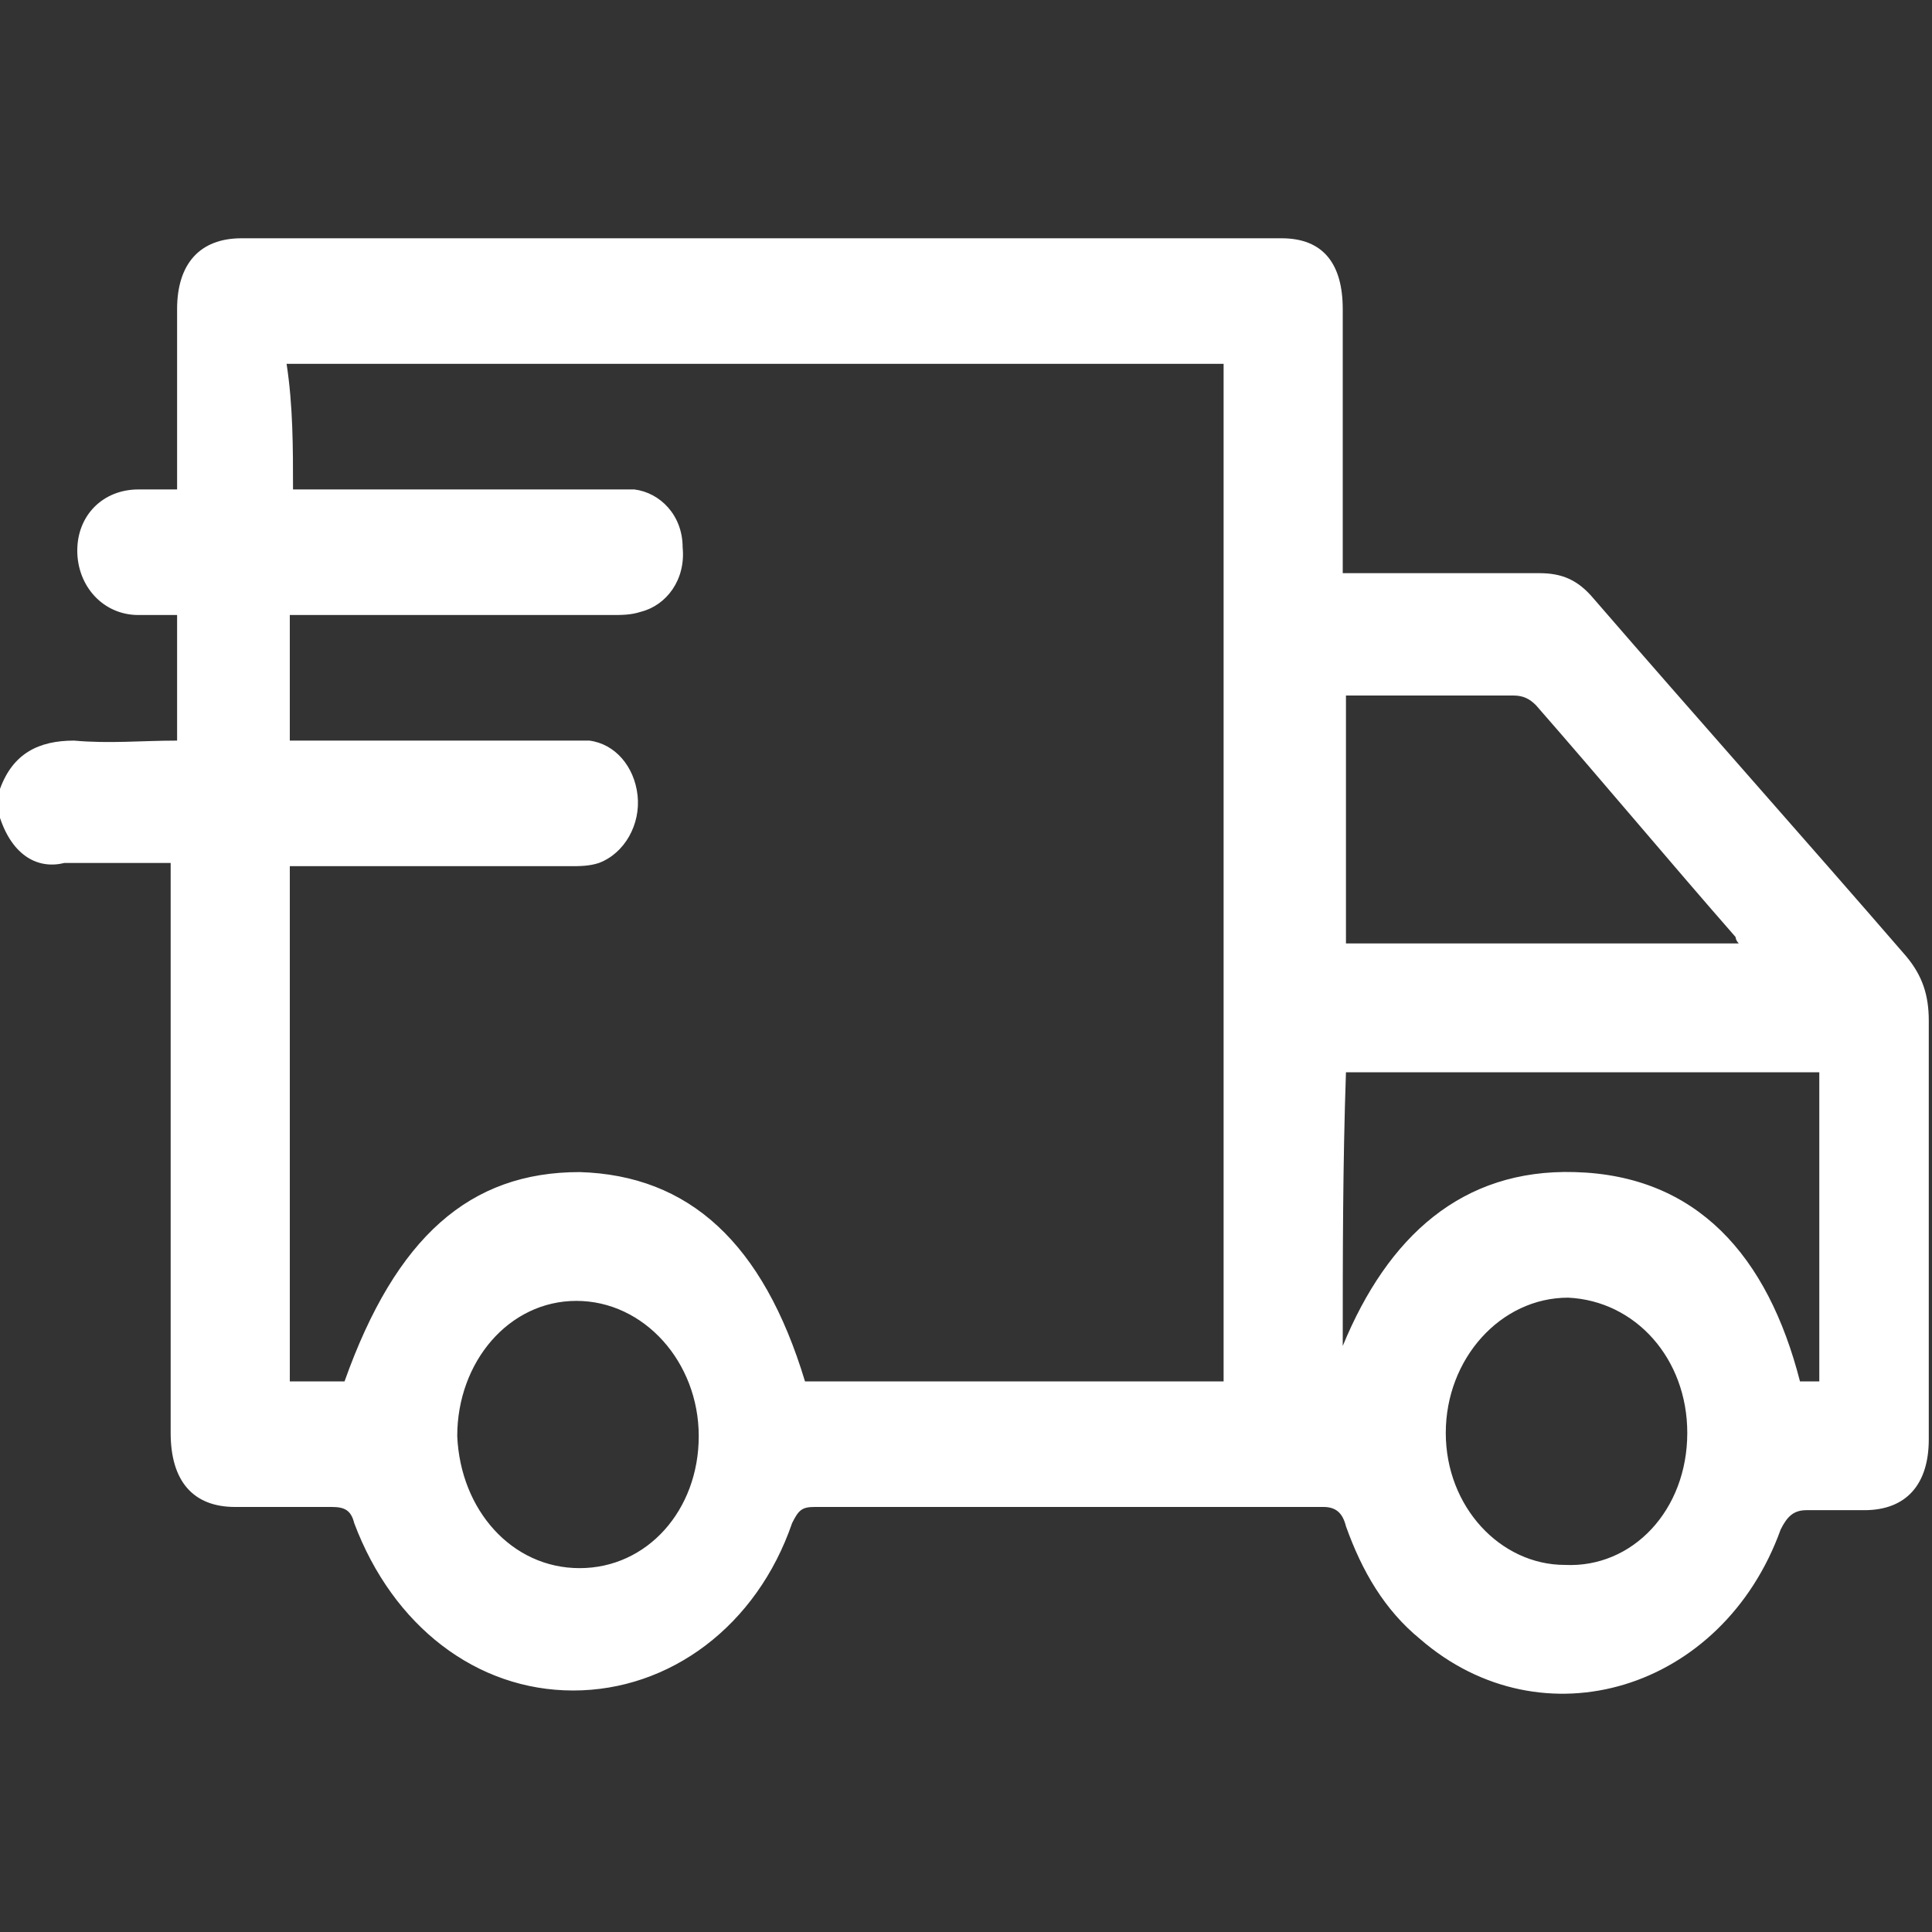 <?xml version="1.0" encoding="utf-8"?>
<!-- Generator: Adobe Illustrator 23.0.0, SVG Export Plug-In . SVG Version: 6.00 Build 0)  -->
<svg version="1.1" id="Layer_1" xmlns="http://www.w3.org/2000/svg" xmlns:xlink="http://www.w3.org/1999/xlink" x="0px" y="0px"
	 viewBox="0 0 60 60" style="enable-background:new 0 0 60 60;" xml:space="preserve">
<rect x="0" y="0" width="60" height="60" fill="#333333" stroke="none"/>
<style type="text/css">
	.st0{fill:#FFFFFF;}
</style>
<g>
	<path class="st0" d="M0,24.5C0.4,23.4,1.2,23,2.3,23c1.1,0.1,2.1,0,3.2,0c0-1.3,0-2.6,0-3.9c-0.4,0-0.8,0-1.2,0
		c-1.1,0-1.9-0.9-1.9-2s0.8-1.9,1.9-1.9c0.4,0,0.7,0,1.2,0c0-0.3,0-0.5,0-0.7c0-1.6,0-3.3,0-4.9c0-1.4,0.7-2.2,2-2.2
		c10.8,0,21.5,0,32.3,0c1.3,0,1.9,0.8,1.9,2.2c0,2.7,0,5.4,0,8.2c0.2,0,0.4,0,0.6,0c1.8,0,3.7,0,5.5,0c0.7,0,1.2,0.2,1.7,0.8
		c3.2,3.7,6.5,7.4,9.7,11.1c0.5,0.6,0.7,1.2,0.7,2c0,4.3,0,8.7,0,13c0,1.4-0.7,2.2-2,2.2c-0.6,0-1.2,0-1.8,0c-0.4,0-0.6,0.2-0.8,0.6
		c-1.8,5-7.4,6.7-11.2,3.4c-1.1-0.9-1.8-2.1-2.3-3.5c-0.1-0.4-0.3-0.6-0.7-0.6c-5.3,0-10.5,0-15.8,0c-0.4,0-0.5,0.1-0.7,0.5
		c-1.1,3.2-3.8,5.2-6.8,5.2s-5.6-2-6.8-5.2c-0.1-0.4-0.3-0.5-0.7-0.5c-1,0-2,0-3,0c-1.3,0-2-0.8-2-2.3c0-5.6,0-11.2,0-16.8
		c0-0.3,0-0.5,0-0.9c-0.6,0-1.1,0-1.6,0c-0.6,0-1.1,0-1.7,0c-0.8,0.2-1.6-0.2-2-1.4C0,25.1,0,24.8,0,24.5z M9.1,15.2
		c0.3,0,0.5,0,0.7,0c3.1,0,6.2,0,9.3,0c0.2,0,0.4,0,0.6,0c0.8,0.1,1.5,0.8,1.5,1.8c0.1,1-0.5,1.8-1.3,2c-0.3,0.1-0.6,0.1-0.9,0.1
		c-3.1,0-6.2,0-9.3,0c-0.2,0-0.5,0-0.7,0c0,1.3,0,2.6,0,3.9c0.2,0,0.5,0,0.7,0c2.2,0,4.5,0,6.7,0c0.6,0,1.3,0,1.9,0
		c0.8,0.1,1.4,0.8,1.5,1.7c0.1,0.9-0.4,1.8-1.2,2.1c-0.3,0.1-0.6,0.1-0.9,0.1c-2.7,0-5.3,0-8,0c-0.2,0-0.5,0-0.7,0
		c0,5.4,0,10.7,0,16c0.6,0,1.2,0,1.7,0c1.6-4.5,3.9-6.5,7.3-6.5c3.4,0.1,5.7,2.2,7,6.5c4.3,0,8.6,0,13,0c0-10.6,0-21.1,0-31.6
		c-9.7,0-19.4,0-29.1,0C9.1,12.6,9.1,13.9,9.1,15.2z M41.7,41.8c1.4-3.4,3.7-5.5,7.2-5.4c3.8,0.1,6,2.6,7,6.5c0.2,0,0.4,0,0.6,0
		c0-3.2,0-6.4,0-9.6c-4.9,0-9.8,0-14.7,0C41.7,36.2,41.7,39,41.7,41.8z M54,29.3c-0.1-0.1-0.1-0.2-0.1-0.2c-2.1-2.4-4.1-4.8-6.2-7.2
		c-0.2-0.2-0.4-0.3-0.7-0.3c-1.5,0-3,0-4.4,0c-0.3,0-0.5,0-0.8,0c0,2.6,0,5.1,0,7.7C45.8,29.3,49.8,29.3,54,29.3z M18,48.7
		c2.1,0,3.7-1.8,3.7-4.1s-1.7-4.2-3.8-4.2s-3.7,1.9-3.7,4.2C14.3,46.9,15.9,48.7,18,48.7z M52.4,44.5c0-2.3-1.6-4.1-3.7-4.2
		c-2.1,0-3.8,1.9-3.8,4.2s1.7,4.1,3.7,4.1C50.7,48.7,52.4,46.9,52.4,44.5z"/>
</g>
</svg>
